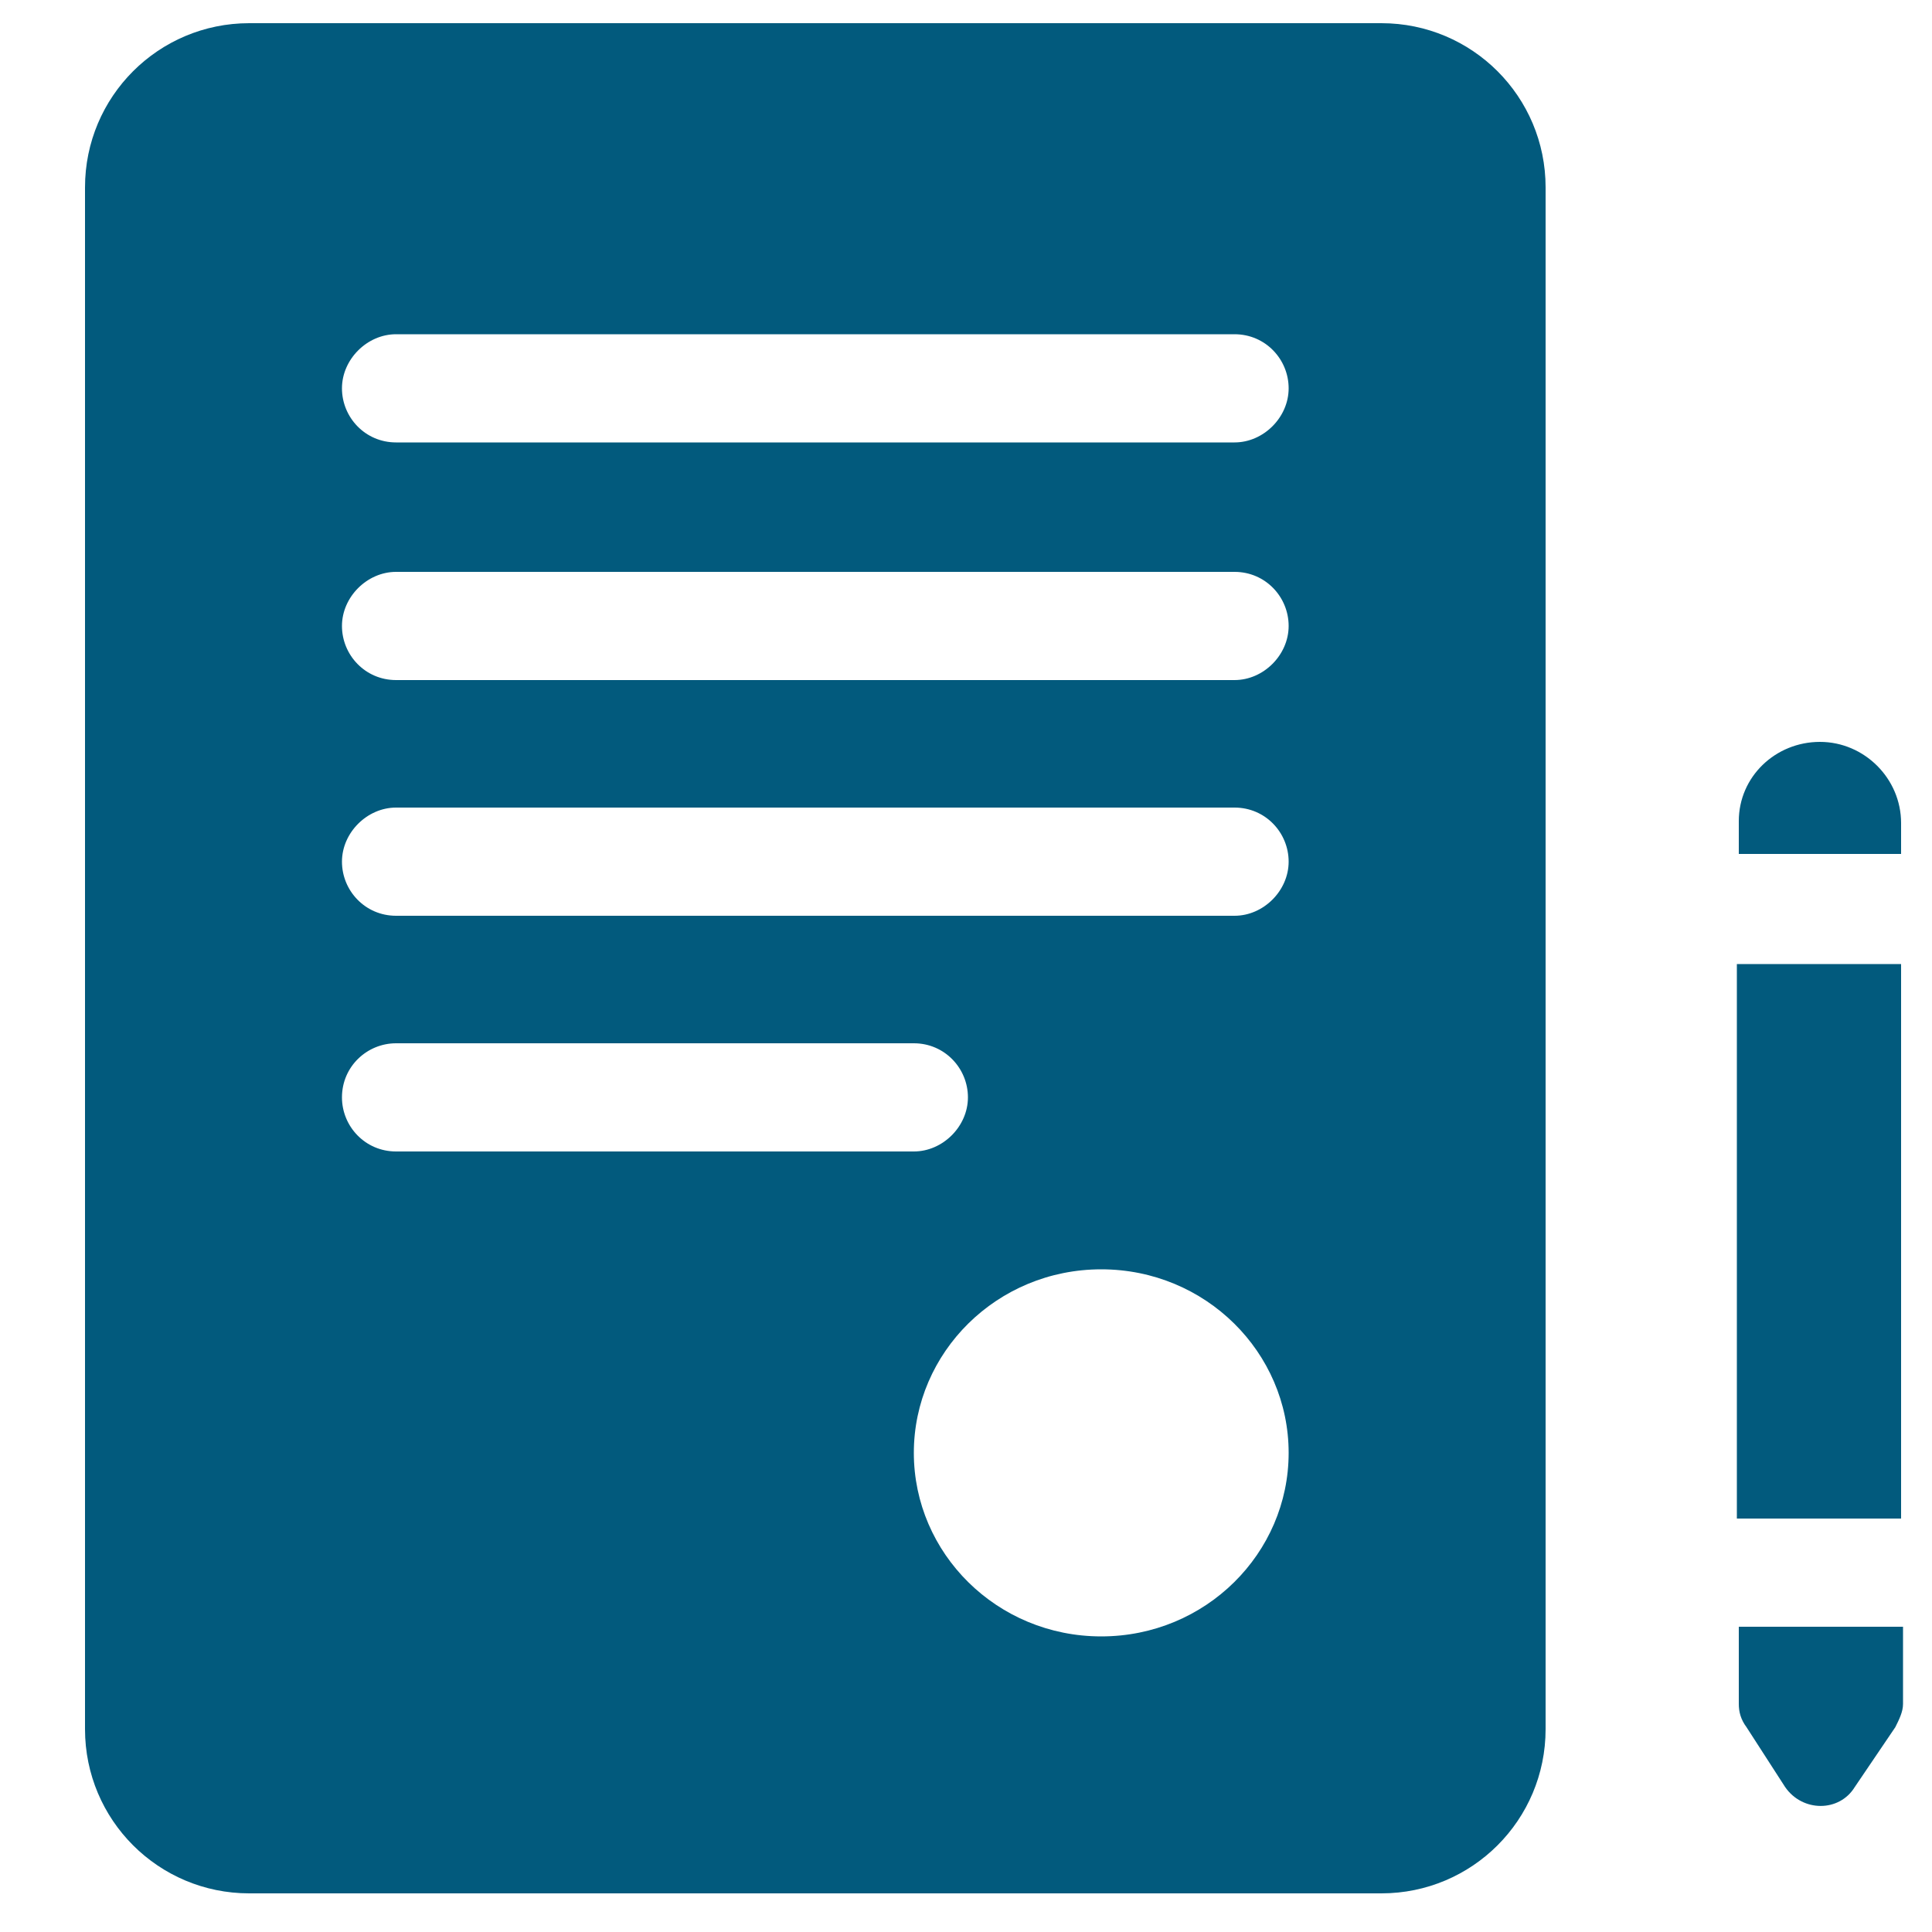 <?xml version="1.0" encoding="UTF-8"?> <svg xmlns="http://www.w3.org/2000/svg" version="1.1" viewBox="0 0 100 100"><defs><style> .cls-1 { fill: #025a7d; } </style></defs><g><g id="Layer_1"><polygon class="cls-1" points="98.4 49.9 89.9 49.9 89.9 78.6 98.4 78.6 98.4 49.9"></polygon><path class="cls-1" d="M98.4,84.2h-8.4v4c0,.4.1.8.4,1.2l2,3.1c.9,1.3,2.8,1.3,3.6,0l2.1-3.1c.2-.4.4-.8.4-1.2v-4h0Z"></path><path class="cls-1" d="M98.4,42.6c0-2.3-1.9-4.2-4.2-4.2s-4.2,1.8-4.2,4.1v1.7h8.4s0-1.6,0-1.6Z"></path><path class="cls-1" d="M71.5,1.2H12.9c-4.7,0-8.5,3.8-8.5,8.5v79.8c0,4.7,3.8,8.5,8.5,8.5h58.6c4.7,0,8.5-3.8,8.5-8.5V9.7c0-4.7-3.8-8.5-8.5-8.5ZM17.7,56.8c0-1.6,1.3-2.8,2.8-2.8h26.8c1.6,0,2.8,1.3,2.8,2.8s-1.3,2.8-2.8,2.8h-26.8c-1.6,0-2.8-1.3-2.8-2.8ZM57,84.7c-5.4,0-9.7-4.3-9.7-9.5s4.3-9.5,9.7-9.5,9.7,4.3,9.7,9.5-4.3,9.5-9.7,9.5ZM63.9,47.4H20.5c-1.6,0-2.8-1.3-2.8-2.8s1.3-2.8,2.8-2.8h43.4c1.6,0,2.8,1.3,2.8,2.8s-1.3,2.8-2.8,2.8h0ZM63.9,35.2H20.5c-1.6,0-2.8-1.3-2.8-2.8s1.3-2.8,2.8-2.8h43.4c1.6,0,2.8,1.3,2.8,2.8s-1.3,2.8-2.8,2.8h0ZM63.9,22.9H20.5c-1.6,0-2.8-1.3-2.8-2.8s1.3-2.8,2.8-2.8h43.4c1.6,0,2.8,1.3,2.8,2.8s-1.3,2.8-2.8,2.8h0Z"></path></g></g></svg> 